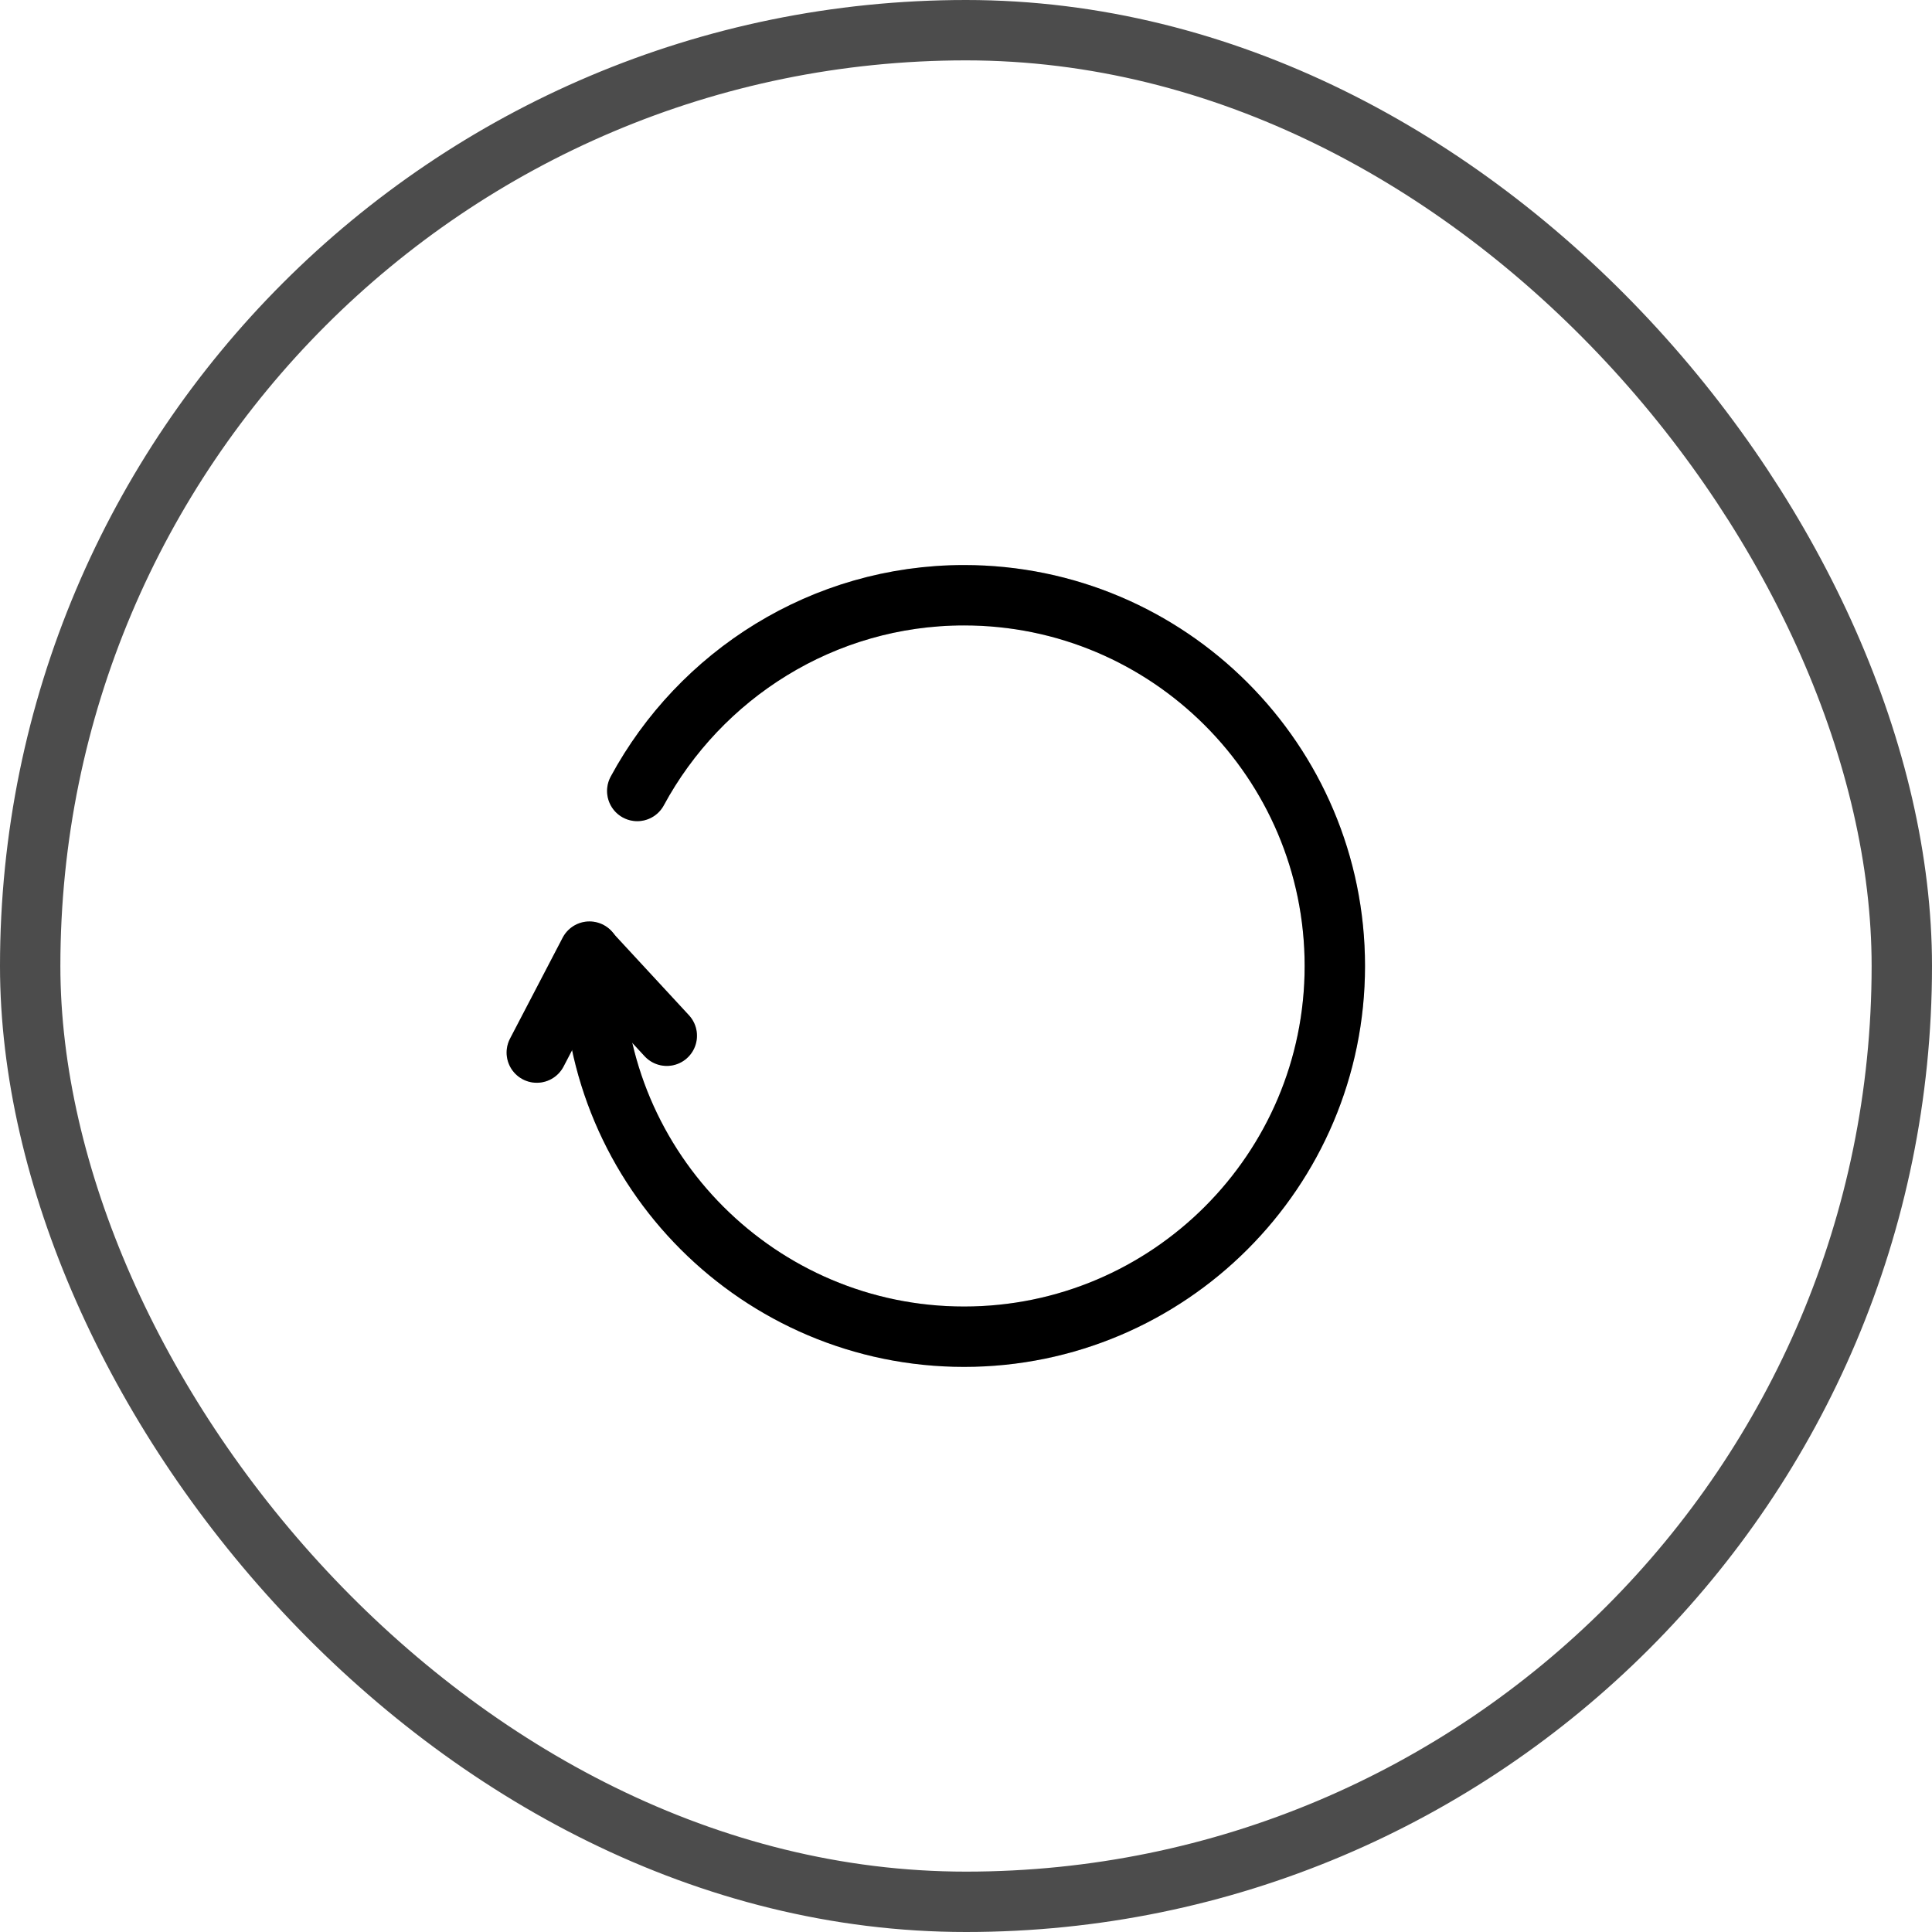 <svg width="32" height="32" viewBox="0 0 32 32" fill="none" xmlns="http://www.w3.org/2000/svg">
  <rect x="0.5" y="0.5" width="31" height="31" rx="15.5" stroke="#4C4C4C"/>
  <path d="M10.555 13.101C11.594 11.179 13.631 9.859 15.968 9.859C19.355 9.859 22.109 12.613 22.109 16C22.109 19.387 19.355 22.14 15.968 22.14C12.581 22.14 9.828 19.387 9.828 16" stroke="black" stroke-linecap="round" stroke-linejoin="round"/>
  <path d="M10.555 13.101C11.594 11.179 13.631 9.859 15.968 9.859C19.355 9.859 22.109 12.613 22.109 16C22.109 19.387 19.355 22.14 15.968 22.14C12.581 22.14 9.828 19.387 9.828 16" stroke="black" stroke-opacity="0.2" stroke-linecap="round" stroke-linejoin="round"/>
  <path d="M9.766 15.773L11.044 17.155" stroke="black" stroke-linecap="round" stroke-linejoin="round"/>
  <path d="M9.766 15.773L11.044 17.155" stroke="black" stroke-opacity="0.2" stroke-linecap="round" stroke-linejoin="round"/>
  <path d="M9.763 15.762L8.891 17.434" stroke="black" stroke-linecap="round" stroke-linejoin="round"/>
  <path d="M9.763 15.762L8.891 17.434" stroke="black" stroke-opacity="0.2" stroke-linecap="round" stroke-linejoin="round"/>
  </svg>
  